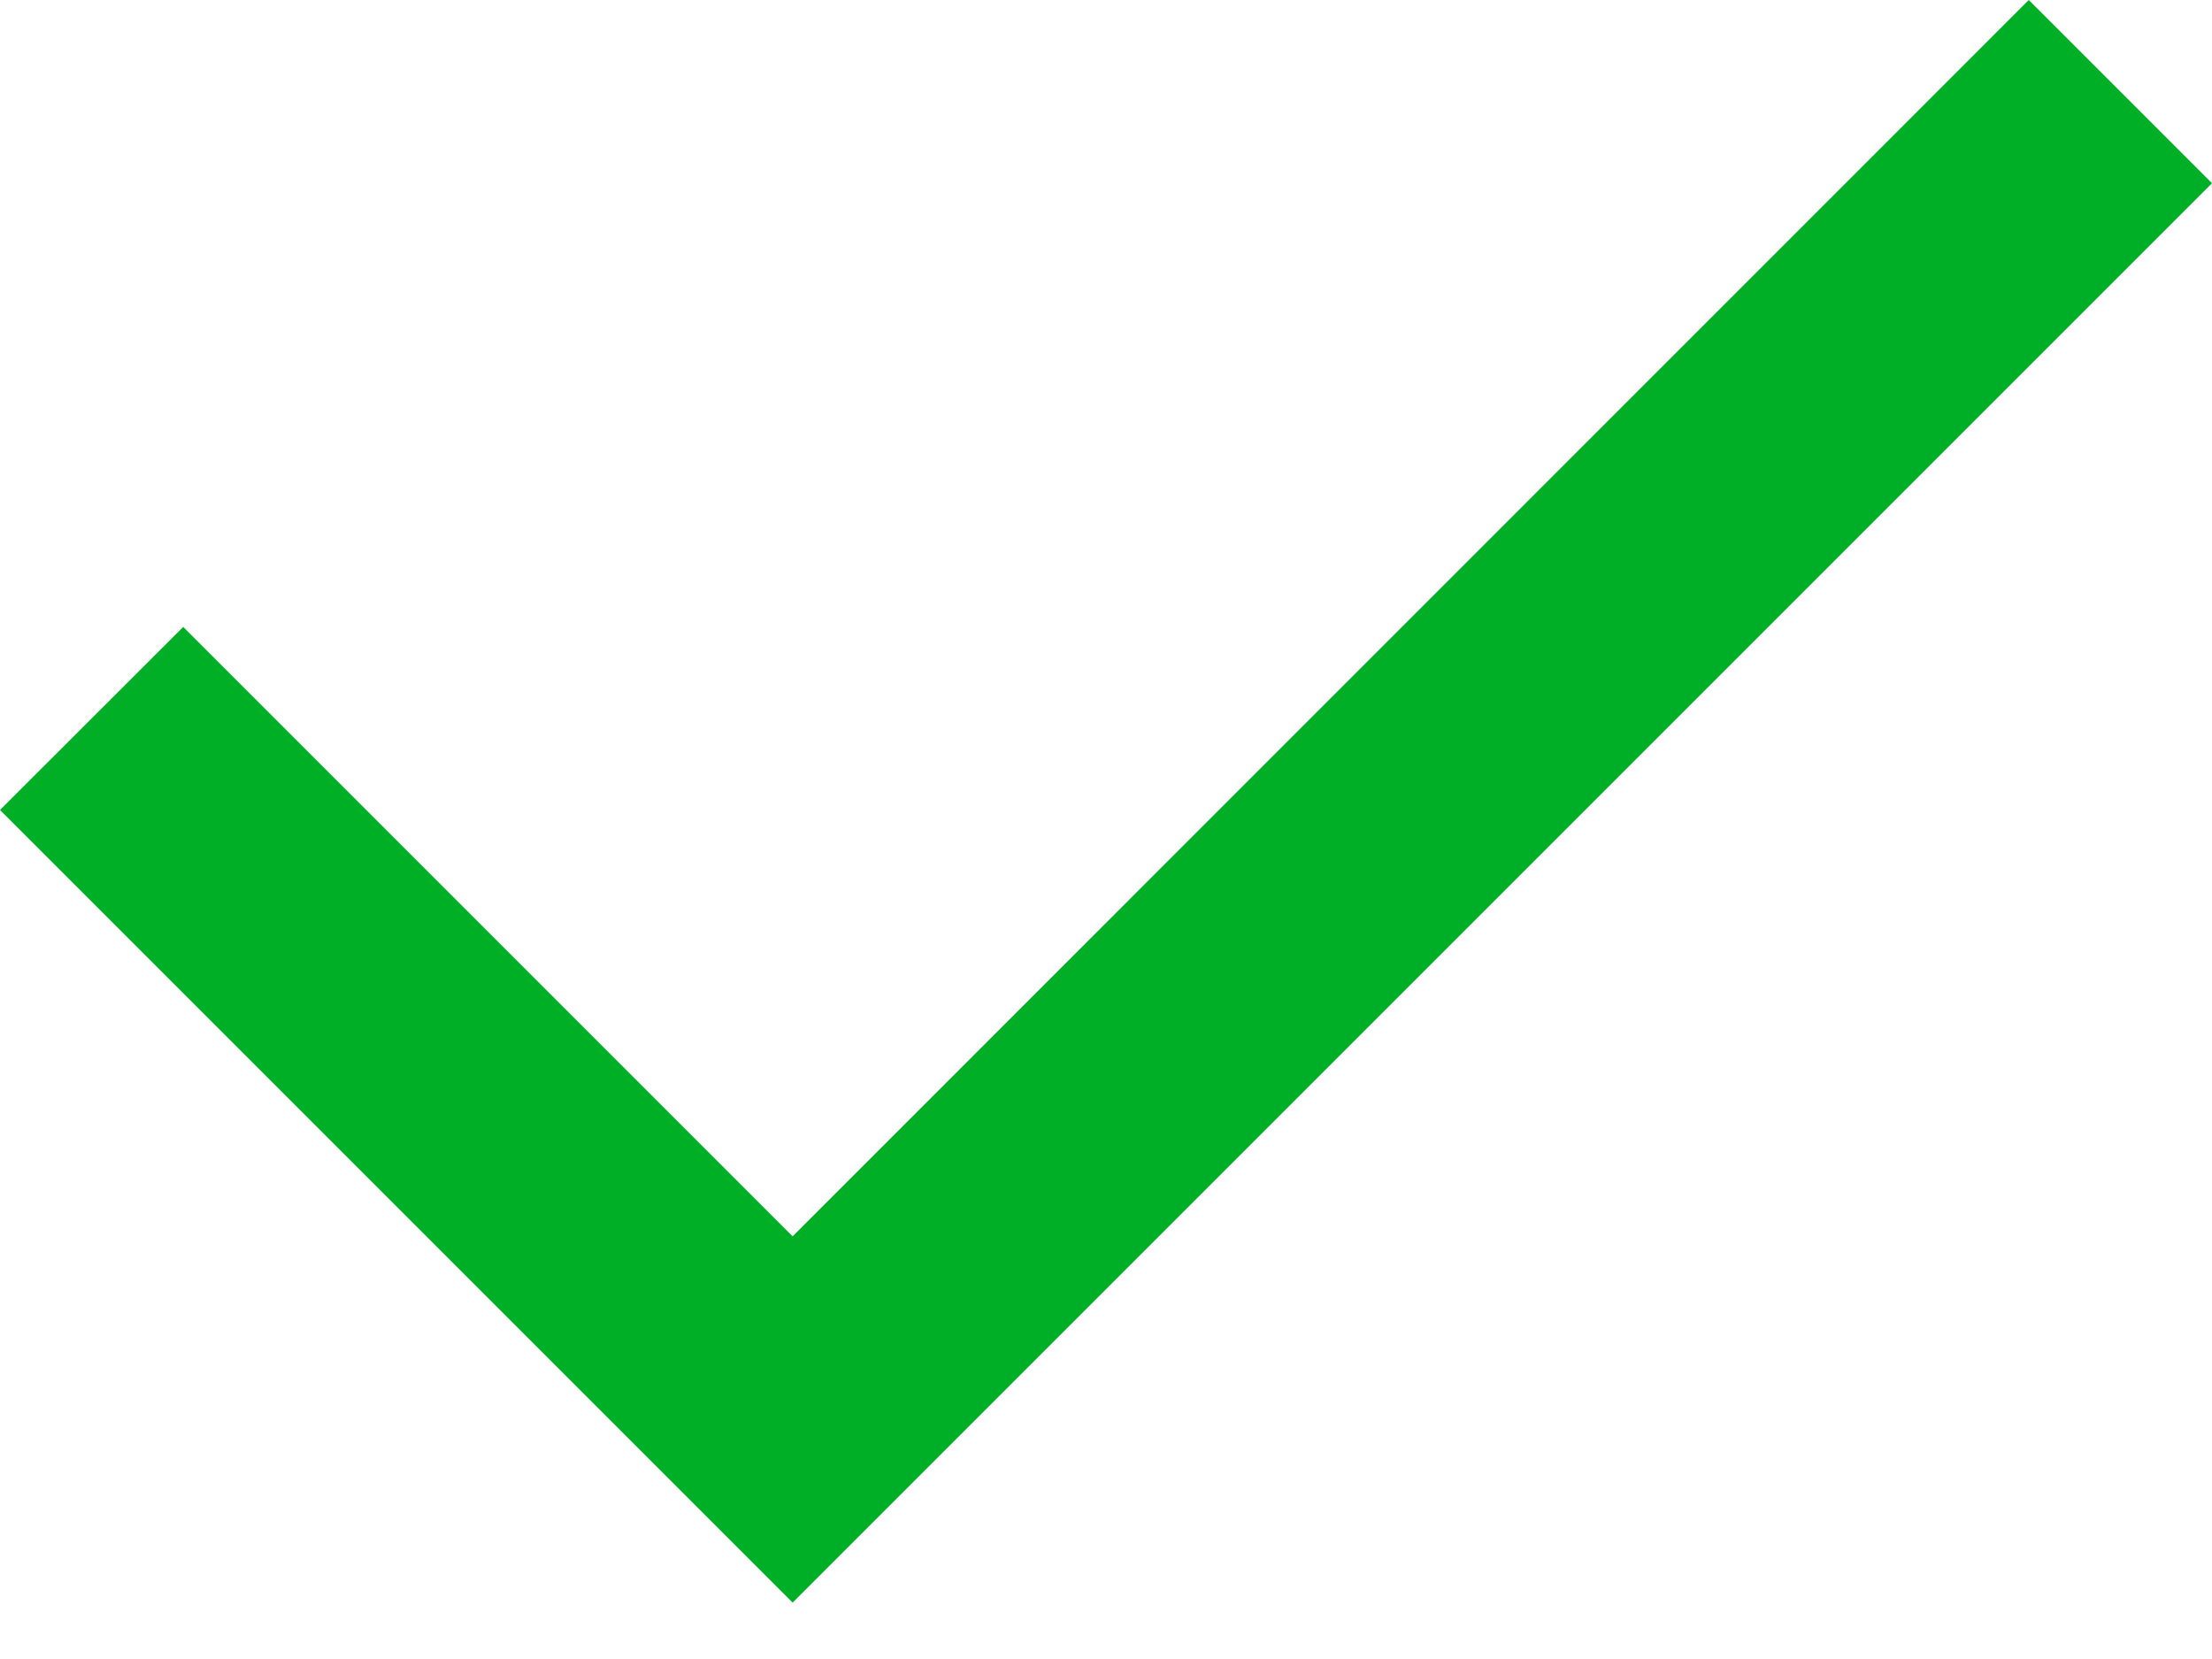 <svg width="12" height="9" viewBox="0 0 12 9" fill="none" xmlns="http://www.w3.org/2000/svg">
<path fill-rule="evenodd" clip-rule="evenodd" d="M12 0.994L4.3 8.694L0 4.394L0.994 3.401L4.3 6.707L11.006 0L12 0.994Z" fill="#00AF26"/>
</svg>
